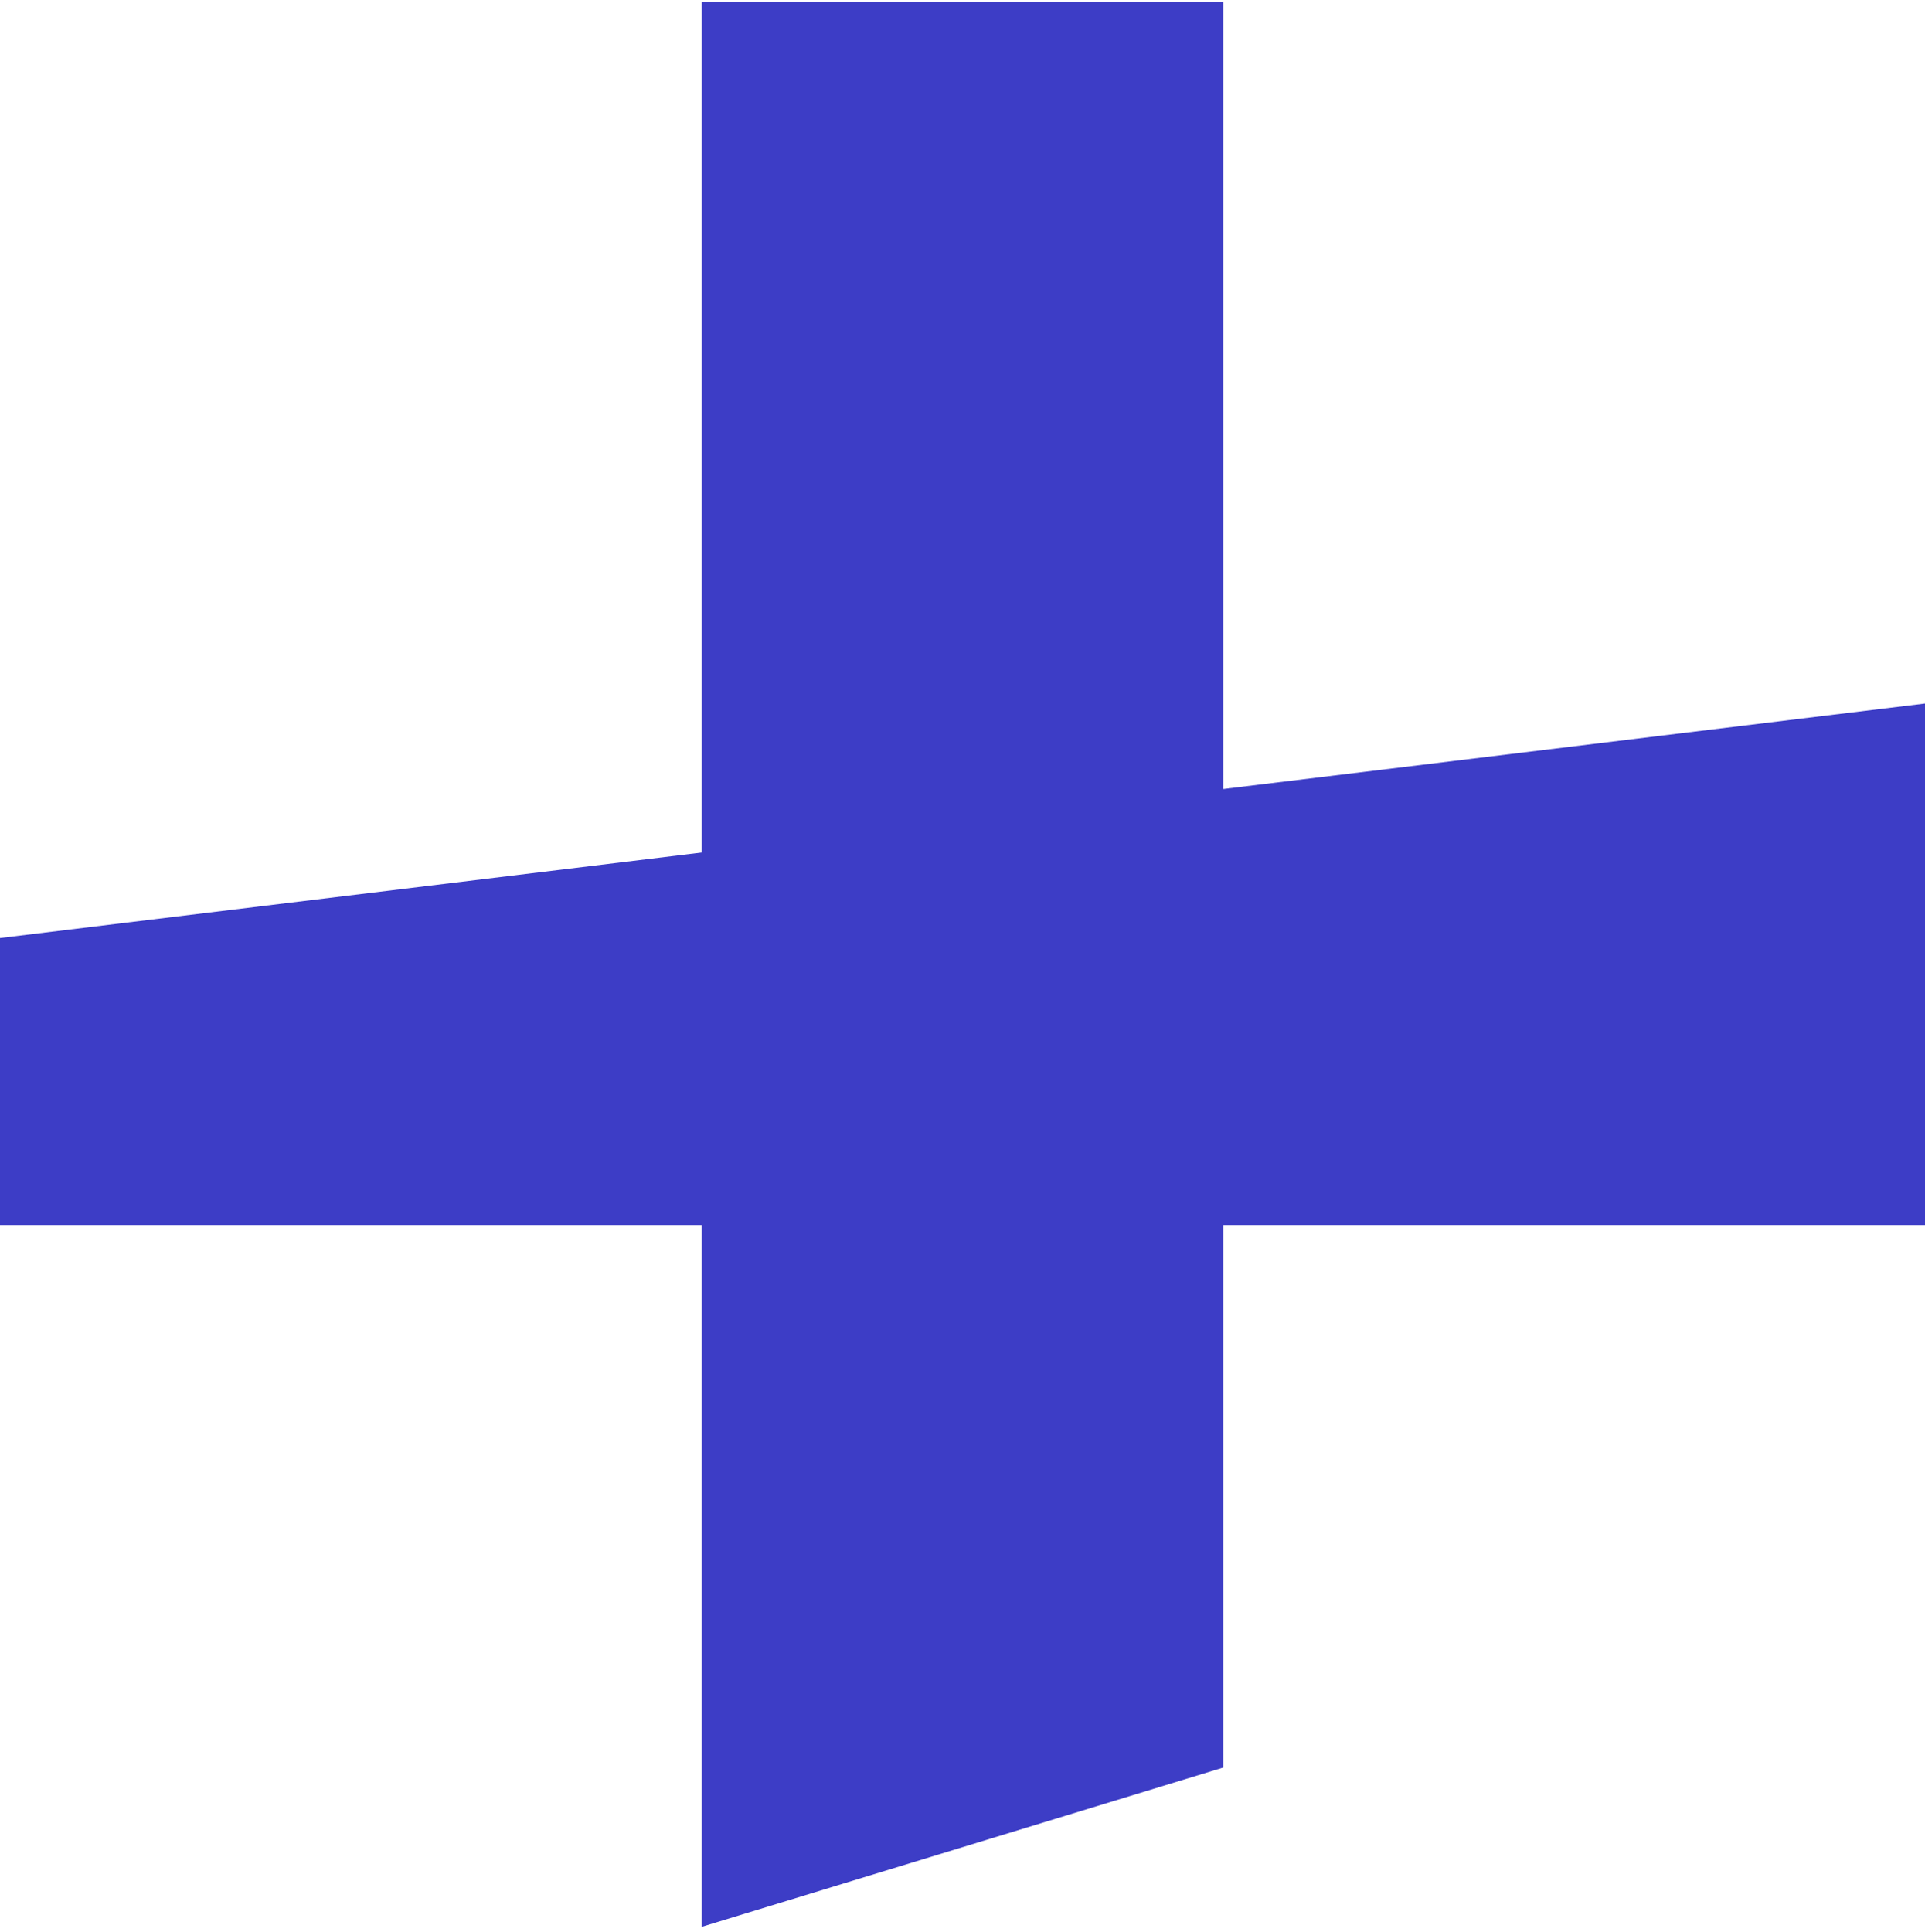 <?xml version="1.0" encoding="UTF-8"?> <svg xmlns="http://www.w3.org/2000/svg" width="275" height="276" viewBox="0 0 275 276" fill="none"><path d="M0 134L275 100.5V175H0V134Z" fill="#3D3DC6"></path><path d="M174.75 0.25L174.75 252.5L100.25 275.25L100.25 0.25L174.75 0.25Z" fill="#3D3DC6"></path></svg> 